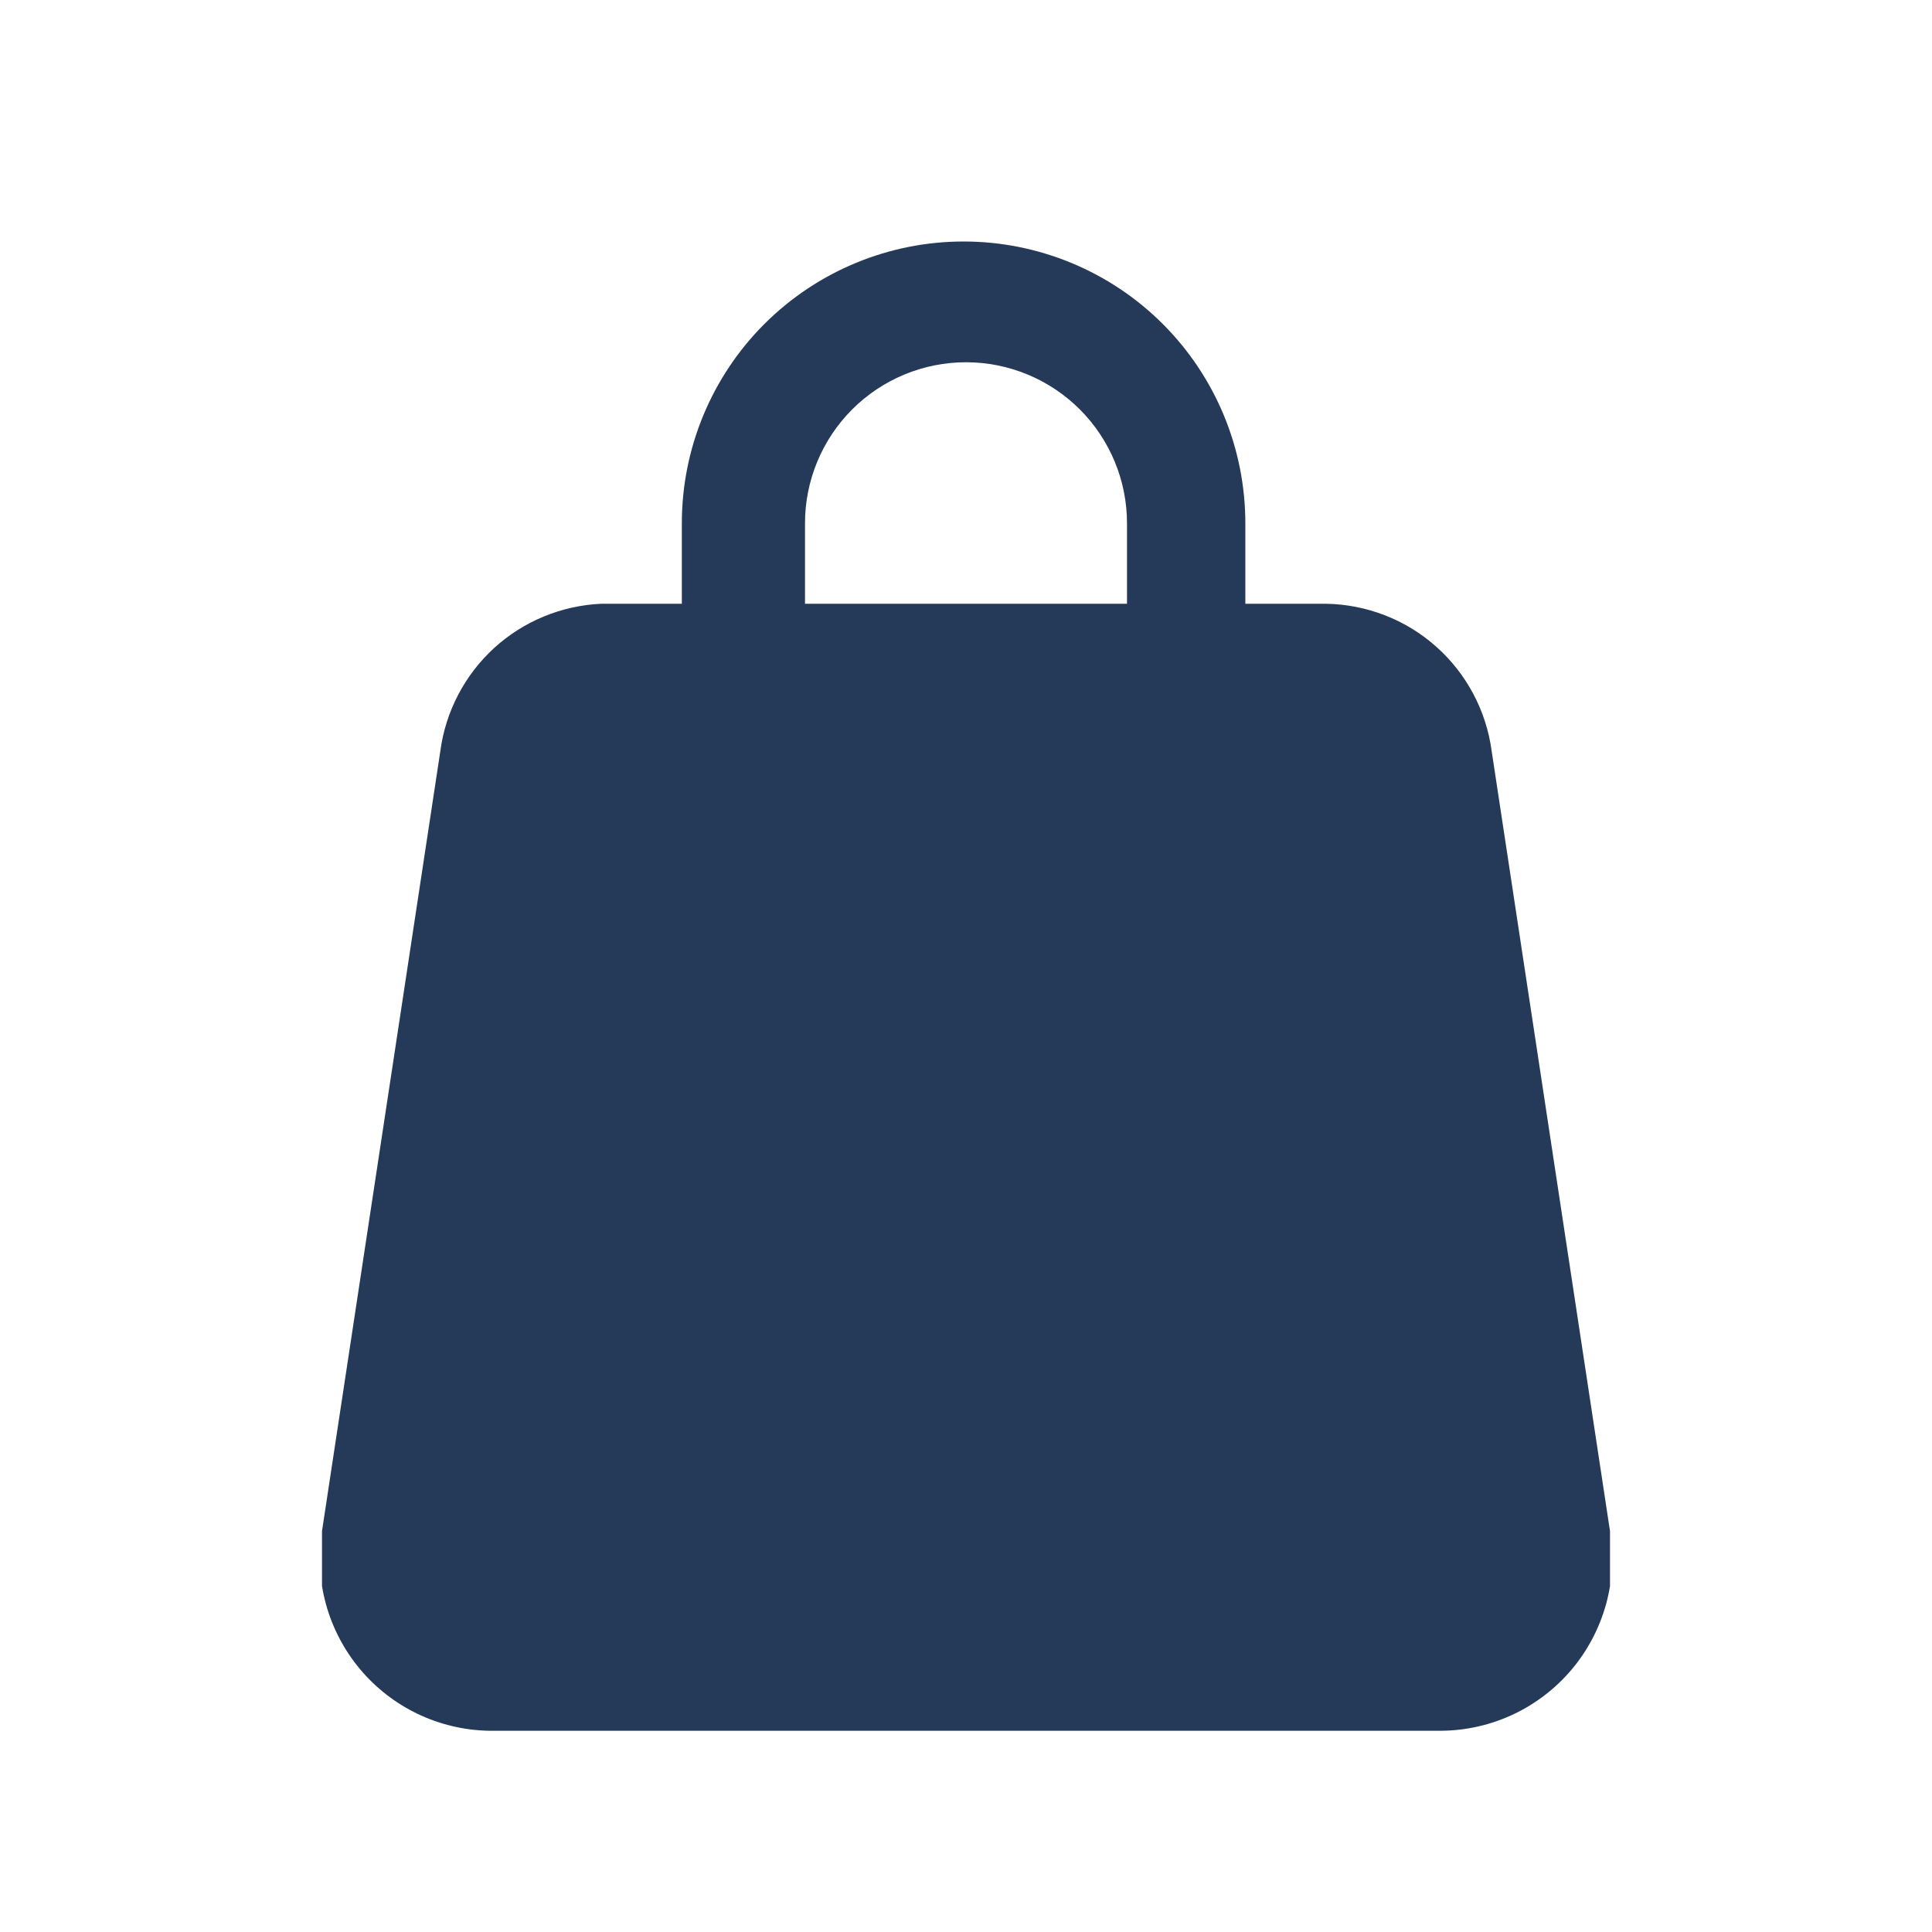 <svg width="24" height="24" viewBox="0 0 24 24" fill="none" xmlns="http://www.w3.org/2000/svg">
<g clip-path="url(#clip0_51_2159)">
<path d="M8.35 14.87H9.04L8.69 13.75L8.35 14.87Z" fill="#253958"/>
<path d="M15.33 13.64H15.09V15.35H15.33C15.476 15.358 15.622 15.338 15.76 15.29C15.849 15.232 15.918 15.148 15.96 15.05C16.018 14.876 16.041 14.693 16.03 14.51C16.06 14.271 16.003 14.03 15.87 13.83C15.799 13.762 15.713 13.71 15.62 13.677C15.527 13.645 15.428 13.632 15.33 13.64Z" fill="#253958"/>
<path d="M20 19.02L18.53 9.33C18.463 8.829 18.218 8.368 17.84 8.032C17.462 7.696 16.976 7.508 16.47 7.5H15.47V6.5C15.47 5.572 15.101 4.681 14.445 4.025C13.789 3.369 12.898 3 11.97 3C11.042 3 10.152 3.369 9.495 4.025C8.839 4.681 8.47 5.572 8.47 6.5V7.5H7.47C6.975 7.522 6.503 7.717 6.137 8.051C5.772 8.386 5.535 8.839 5.47 9.33L4 19.02C3.951 19.322 3.968 19.632 4.049 19.927C4.13 20.222 4.274 20.497 4.47 20.732C4.666 20.967 4.91 21.157 5.187 21.29C5.463 21.422 5.764 21.494 6.07 21.5H17.91C18.218 21.497 18.521 21.427 18.8 21.296C19.078 21.164 19.325 20.975 19.524 20.739C19.722 20.504 19.867 20.228 19.95 19.932C20.032 19.635 20.049 19.324 20 19.02ZM14 7.5H10V6.5C10 5.97 10.211 5.461 10.586 5.086C10.961 4.711 11.47 4.5 12 4.5C12.53 4.5 13.039 4.711 13.414 5.086C13.789 5.461 14 5.97 14 6.5V7.5Z" fill="#253958"/>
</g>
<defs>
<clipPath id="clip0_51_2159">
<rect width="16" height="18.5" fill="white" transform="translate(4 3)"/>
</clipPath>
</defs>
</svg>
